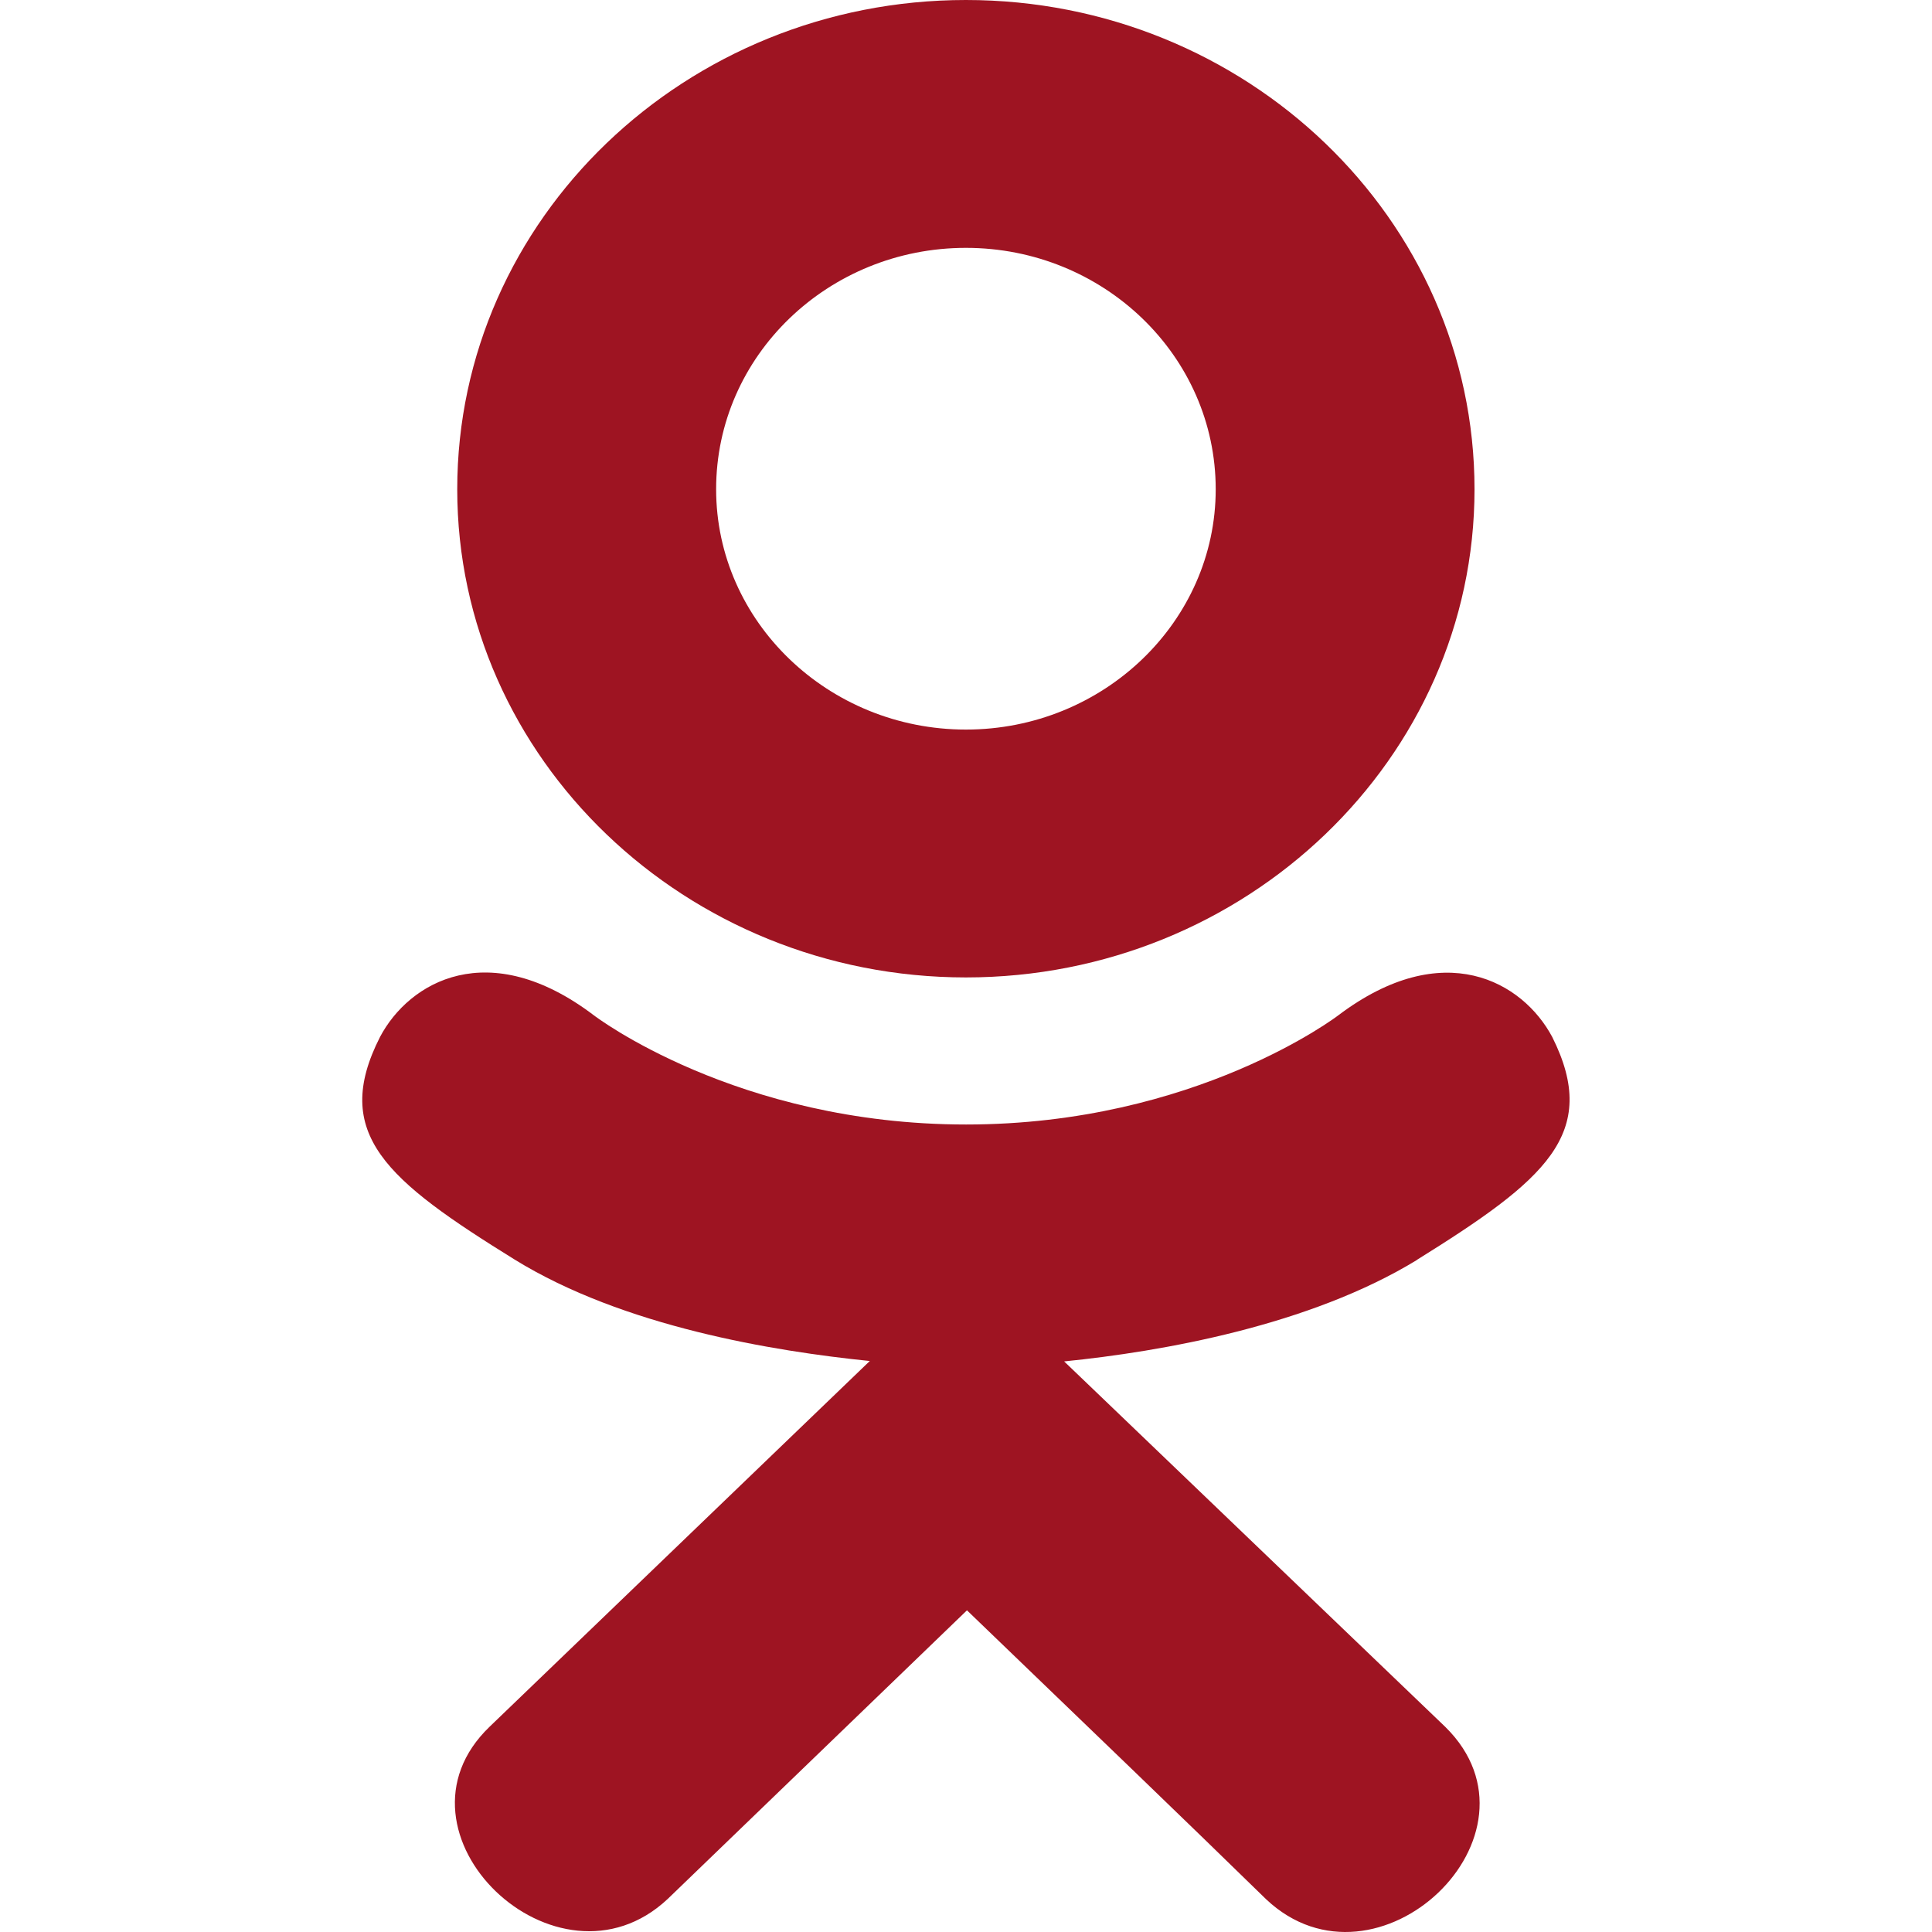 <svg width="48" height="48" viewBox="0 0 48 48" fill="none" xmlns="http://www.w3.org/2000/svg">
<g clip-path="url(#clip0)">
<path d="M9.442 25.762C8.216 28.172 9.608 29.324 12.784 31.292C15.484 32.96 19.214 33.57 21.61 33.814C20.628 34.758 25.128 30.43 12.168 42.896C9.42 45.53 13.844 49.756 16.59 47.178L24.024 40.008C26.87 42.746 29.598 45.37 31.458 47.188C34.206 49.776 38.628 45.586 35.91 42.906C35.706 42.712 25.836 33.244 26.438 33.824C28.864 33.58 32.538 32.934 35.206 31.302L35.204 31.3C38.38 29.322 39.772 28.172 38.564 25.762C37.834 24.394 35.866 23.25 33.246 25.228C33.246 25.228 29.708 27.938 24.002 27.938C18.294 27.938 14.758 25.228 14.758 25.228C12.14 23.24 10.164 24.394 9.442 25.762V25.762Z" fill="#9E1422"/>
<path d="M23.998 24.284C30.954 24.284 36.634 18.848 36.634 12.156C36.634 5.436 30.954 0 23.998 0C17.04 0 11.36 5.436 11.36 12.156C11.36 18.848 17.04 24.284 23.998 24.284ZM23.998 6.158C27.416 6.158 30.204 8.84 30.204 12.156C30.204 15.444 27.416 18.126 23.998 18.126C20.58 18.126 17.792 15.444 17.792 12.156C17.79 8.838 20.578 6.158 23.998 6.158V6.158Z" fill="#9E1422"/>
</g>
<defs>
<clipPath id="clip0">
<rect width="48" height="48" fill="white"/>
</clipPath>
</defs>
</svg>
